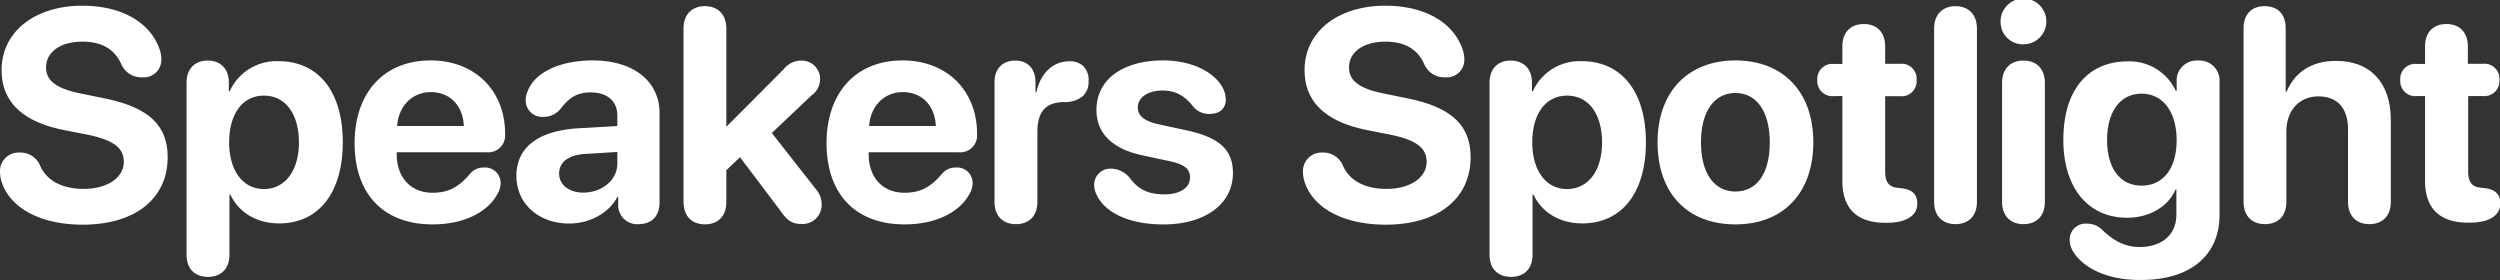 <svg xmlns="http://www.w3.org/2000/svg" viewBox="0 0 499.36 55.96"><rect x="0" y="0" width="499.36" height="55.96" fill="#333333" stroke="none"/><defs><style>.cls-1{fill:#fff;}</style></defs><g id="Layer_2" data-name="Layer 2"><g id="Layer_1-2" data-name="Layer 1"><path class="cls-1" d="M.47,36.74A6.76,6.76,0,0,1,0,34.37a3.71,3.71,0,0,1,3.9-3.9A4.25,4.25,0,0,1,8,33.05c1.38,3.22,4.69,4.68,8.73,4.68,4.75,0,8-2.28,8-5.39,0-2.78-2-4.36-7.3-5.45L12.89,26C4.45,24.35.32,20.3.32,14,.32,6.27,7.06,1.14,16.46,1.14,24.2,1.14,30,4.39,31.9,9.9a5.64,5.64,0,0,1,.33,2,3.49,3.49,0,0,1-3.78,3.54,4.35,4.35,0,0,1-4.22-2.61c-1.41-3.19-4.13-4.51-7.77-4.51-4.36,0-7.26,2.05-7.26,5.16,0,2.6,2,4.22,7,5.21l4.45.91c9,1.79,12.84,5.39,12.84,11.81,0,8.26-6.48,13.47-17,13.47C7.76,44.85,2.17,41.37.47,36.74Z"/><path class="cls-1" d="M37.27,50.89V16.49c0-2.87,1.76-4.39,4.22-4.39s4.22,1.52,4.22,4.42v1.7h.18a10.23,10.23,0,0,1,9.72-6c8,0,12.86,6.06,12.86,16.2s-4.86,16.2-12.71,16.2c-4.57,0-8.09-2.23-9.76-5.77h-.17v12c0,2.93-1.76,4.45-4.28,4.45S37.27,53.82,37.27,50.89ZM59.71,28.45c0-5.69-2.69-9.35-7-9.35s-6.94,3.72-6.94,9.35,2.75,9.31,6.94,9.31S59.71,34.16,59.71,28.45Z"/><path class="cls-1" d="M70.83,28.59c0-10.1,5.89-16.52,15.17-16.52,8.91,0,14.89,6.09,14.89,14.62a3.38,3.38,0,0,1-3.72,3.72H79.24v.38c0,4.66,2.81,7.71,7.14,7.71,3.14,0,5.19-1.06,7.5-3.78a3.48,3.48,0,0,1,2.79-1.26A3.1,3.1,0,0,1,100,36.59a4.39,4.39,0,0,1-.59,2.08c-2.08,3.87-6.94,6.15-13,6.15C76.6,44.82,70.83,38.76,70.83,28.59Zm21.82-3.42c-.17-4.11-2.81-6.77-6.56-6.77s-6.47,2.75-6.77,6.77Z"/><path class="cls-1" d="M103.15,35.13c0-5.72,4.39-9,12.25-9.5l7.91-.46V23.09c0-2.93-2.06-4.63-5.28-4.63-2.61,0-4.19.85-6.09,3.31a4.33,4.33,0,0,1-3.4,1.58A3.3,3.3,0,0,1,105,20.07a4.46,4.46,0,0,1,.44-1.94c1.46-3.75,6.5-6.06,13-6.06,8.06,0,13.3,4.16,13.3,10.49v17.9c0,2.84-1.72,4.31-4.16,4.31a3.79,3.79,0,0,1-4.1-3.81V39.35h-.17c-1.76,3.34-5.69,5.3-9.61,5.3C107.69,44.65,103.15,40.78,103.15,35.13Zm20.16-2.49V30.35l-6.63.41c-3.19.24-5,1.67-5,3.9s1.94,3.81,4.81,3.81C120.23,38.47,123.31,36,123.31,32.64Z"/><path class="cls-1" d="M136.53,40.31V5.71c0-2.93,1.78-4.48,4.27-4.48s4.28,1.55,4.28,4.48V25.2h.12l11.37-11.4A4.41,4.41,0,0,1,160,12.1a3.67,3.67,0,0,1,3.81,3.72A3.9,3.9,0,0,1,162.16,19l-8,7.56,8.76,11.16a4.67,4.67,0,0,1,1.2,3.14,3.8,3.8,0,0,1-4.07,3.87c-1.81,0-2.84-.65-4.19-2.67l-8.05-10.66L145.08,34v6.35c0,2.93-1.76,4.46-4.28,4.46S136.53,43.24,136.53,40.31Z"/><path class="cls-1" d="M165.1,28.59c0-10.1,5.89-16.52,15.17-16.52,8.91,0,14.89,6.09,14.89,14.62a3.38,3.38,0,0,1-3.72,3.72H173.51v.38c0,4.66,2.81,7.71,7.15,7.71,3.13,0,5.18-1.06,7.5-3.78a3.46,3.46,0,0,1,2.78-1.26,3.1,3.1,0,0,1,3.34,3.13,4.39,4.39,0,0,1-.59,2.08c-2.08,3.87-6.94,6.15-13,6.15C170.87,44.82,165.1,38.76,165.1,28.59Zm21.83-3.42c-.18-4.11-2.82-6.77-6.57-6.77s-6.47,2.75-6.76,6.77Z"/><path class="cls-1" d="M198.65,40.31V16.41c0-2.73,1.67-4.31,4.13-4.31s4.05,1.58,4.05,4.31v2.05H207c.82-3.9,3.4-6.21,6.53-6.21a4,4,0,0,1,2.67.79,3.78,3.78,0,0,1,1.23,3.16,3.84,3.84,0,0,1-1.23,3.08,5.76,5.76,0,0,1-3.72,1.11c-3.9.06-5.27,2.26-5.27,6V40.31c0,2.84-1.67,4.46-4.28,4.46S198.65,43.15,198.65,40.31Z"/><path class="cls-1" d="M218.88,38.55a4.61,4.61,0,0,1-.33-1.58A3.24,3.24,0,0,1,222,33.69a4.86,4.86,0,0,1,3.72,1.93c1.67,2.2,3.6,3.2,6.86,3.2,3.1,0,5.12-1.29,5.12-3.37,0-1.7-1.08-2.61-4.16-3.28l-5.27-1.12c-6.15-1.31-9.26-4.45-9.26-9.11,0-6,5.19-9.87,13.33-9.87,6.51,0,11.28,3,12.31,6.5a5.24,5.24,0,0,1,.2,1.26c0,1.73-1.08,2.93-3.28,2.93a4.09,4.09,0,0,1-3.1-1.31c-1.5-1.91-3.2-3.37-6.27-3.37-2.9,0-4.93,1.37-4.93,3.39,0,1.65,1.23,2.73,4.37,3.4L236.83,26c6.68,1.4,9.44,3.86,9.44,8.55,0,6.24-5.6,10.28-13.89,10.28C225.17,44.82,220.37,42.25,218.88,38.55Z"/><path class="cls-1" d="M260.73,36.74a6.76,6.76,0,0,1-.47-2.37,3.71,3.71,0,0,1,3.9-3.9,4.25,4.25,0,0,1,4.07,2.58c1.37,3.22,4.69,4.68,8.73,4.68,4.74,0,8-2.28,8-5.39,0-2.78-2-4.36-7.3-5.45L273.15,26c-8.44-1.67-12.57-5.72-12.57-12,0-7.73,6.74-12.86,16.14-12.86,7.74,0,13.57,3.25,15.44,8.76a5.64,5.64,0,0,1,.33,2,3.49,3.49,0,0,1-3.78,3.54,4.34,4.34,0,0,1-4.22-2.61c-1.41-3.19-4.13-4.51-7.77-4.51-4.36,0-7.26,2.05-7.26,5.16,0,2.6,2,4.22,7,5.21l4.45.91c9,1.79,12.83,5.39,12.83,11.81,0,8.26-6.47,13.47-17,13.47C268,44.85,262.43,41.37,260.73,36.74Z"/><path class="cls-1" d="M297.53,50.89V16.49c0-2.87,1.76-4.39,4.22-4.39S306,13.62,306,16.52v1.7h.18a10.23,10.23,0,0,1,9.72-6c8,0,12.86,6.06,12.86,16.2s-4.86,16.2-12.71,16.2c-4.57,0-8.09-2.23-9.76-5.77h-.17v12c0,2.93-1.76,4.45-4.28,4.45S297.53,53.82,297.53,50.89ZM320,28.45c0-5.69-2.69-9.35-7-9.35s-6.94,3.72-6.94,9.35,2.75,9.31,6.94,9.31S320,34.16,320,28.45Z"/><path class="cls-1" d="M331.09,28.42c0-10.17,6.15-16.35,15.55-16.35s15.56,6.15,15.56,16.35-6.07,16.4-15.56,16.4S331.09,38.73,331.09,28.42Zm22.41,0c0-6.24-2.7-9.85-6.86-9.85s-6.88,3.61-6.88,9.85,2.66,9.84,6.88,9.84S353.5,34.75,353.5,28.45Z"/><path class="cls-1" d="M368,19.19h-1.64A3,3,0,0,1,363,16a3,3,0,0,1,3.31-3.23H368V9.26c0-2.76,1.61-4.46,4.28-4.46s4.27,1.7,4.27,4.46v3.48h3A3,3,0,0,1,382.83,16a3,3,0,0,1-3.28,3.22h-3v15c0,2.23.77,3.16,2.61,3.31l.56.06c2.11.23,3.25,1.11,3.25,3.1,0,2.52-2.46,3.81-6.06,3.81h-.3c-5.71,0-8.61-2.84-8.61-8.38Z"/><path class="cls-1" d="M386.33,40.31V5.71c0-2.93,1.78-4.48,4.27-4.48s4.28,1.55,4.28,4.48v34.6c0,2.93-1.76,4.46-4.28,4.46S386.33,43.24,386.33,40.31Z"/><path class="cls-1" d="M399.61,4.42a4.57,4.57,0,1,1,4.57,4.43A4.43,4.43,0,0,1,399.61,4.42Zm.29,35.89V16.58c0-2.78,1.61-4.48,4.28-4.48s4.27,1.7,4.27,4.48V40.31c0,2.79-1.64,4.46-4.27,4.46S399.9,43.1,399.9,40.31Z"/><path class="cls-1" d="M414.06,50.19a4.58,4.58,0,0,1-.65-2.38,3.17,3.17,0,0,1,3.49-3.13,4.11,4.11,0,0,1,3,1.23c2.31,2.2,4.54,3.4,7.38,3.43,4.69,0,7.44-2.55,7.44-6.48v-5h-.17c-1.47,3.37-5.13,5.63-9.67,5.63-7.82,0-12.74-6-12.74-15.56,0-9.84,4.8-15.67,12.89-15.67a10.18,10.18,0,0,1,9.58,5.91h.17V16.44a4,4,0,0,1,4.31-4.34,4,4,0,0,1,4.25,4.34V42.92c0,8.17-5.92,13.1-16,13C420.85,55.93,416.08,53.5,414.06,50.19ZM434.77,28c0-5.66-2.75-9.29-7-9.29s-6.89,3.57-6.89,9.26,2.64,9.11,6.89,9.11S434.77,33.72,434.77,28Z"/><path class="cls-1" d="M448.14,40.31V5.62c0-2.75,1.58-4.39,4.22-4.39s4.19,1.64,4.19,4.39V18.34h.17c1.67-4,5.1-6.18,9.88-6.18,7,0,10.95,4.51,10.95,11.78V40.31c0,2.93-1.76,4.46-4.28,4.46S469,43.24,469,40.31V25.75c0-4-2-6.5-5.89-6.5s-6.42,2.84-6.42,7V40.31c0,2.93-1.75,4.46-4.27,4.46S448.14,43.24,448.14,40.31Z"/><path class="cls-1" d="M484.39,19.19h-1.64A3,3,0,0,1,479.44,16a3,3,0,0,1,3.31-3.23h1.64V9.26c0-2.76,1.61-4.46,4.27-4.46s4.28,1.7,4.28,4.46v3.48h3A3,3,0,0,1,499.24,16,3,3,0,0,1,496,19.19h-3v15c0,2.23.76,3.16,2.61,3.31l.56.06c2.11.23,3.25,1.11,3.25,3.1,0,2.52-2.46,3.81-6.07,3.81H493c-5.71,0-8.61-2.84-8.61-8.38Z"/></g></g></svg>
